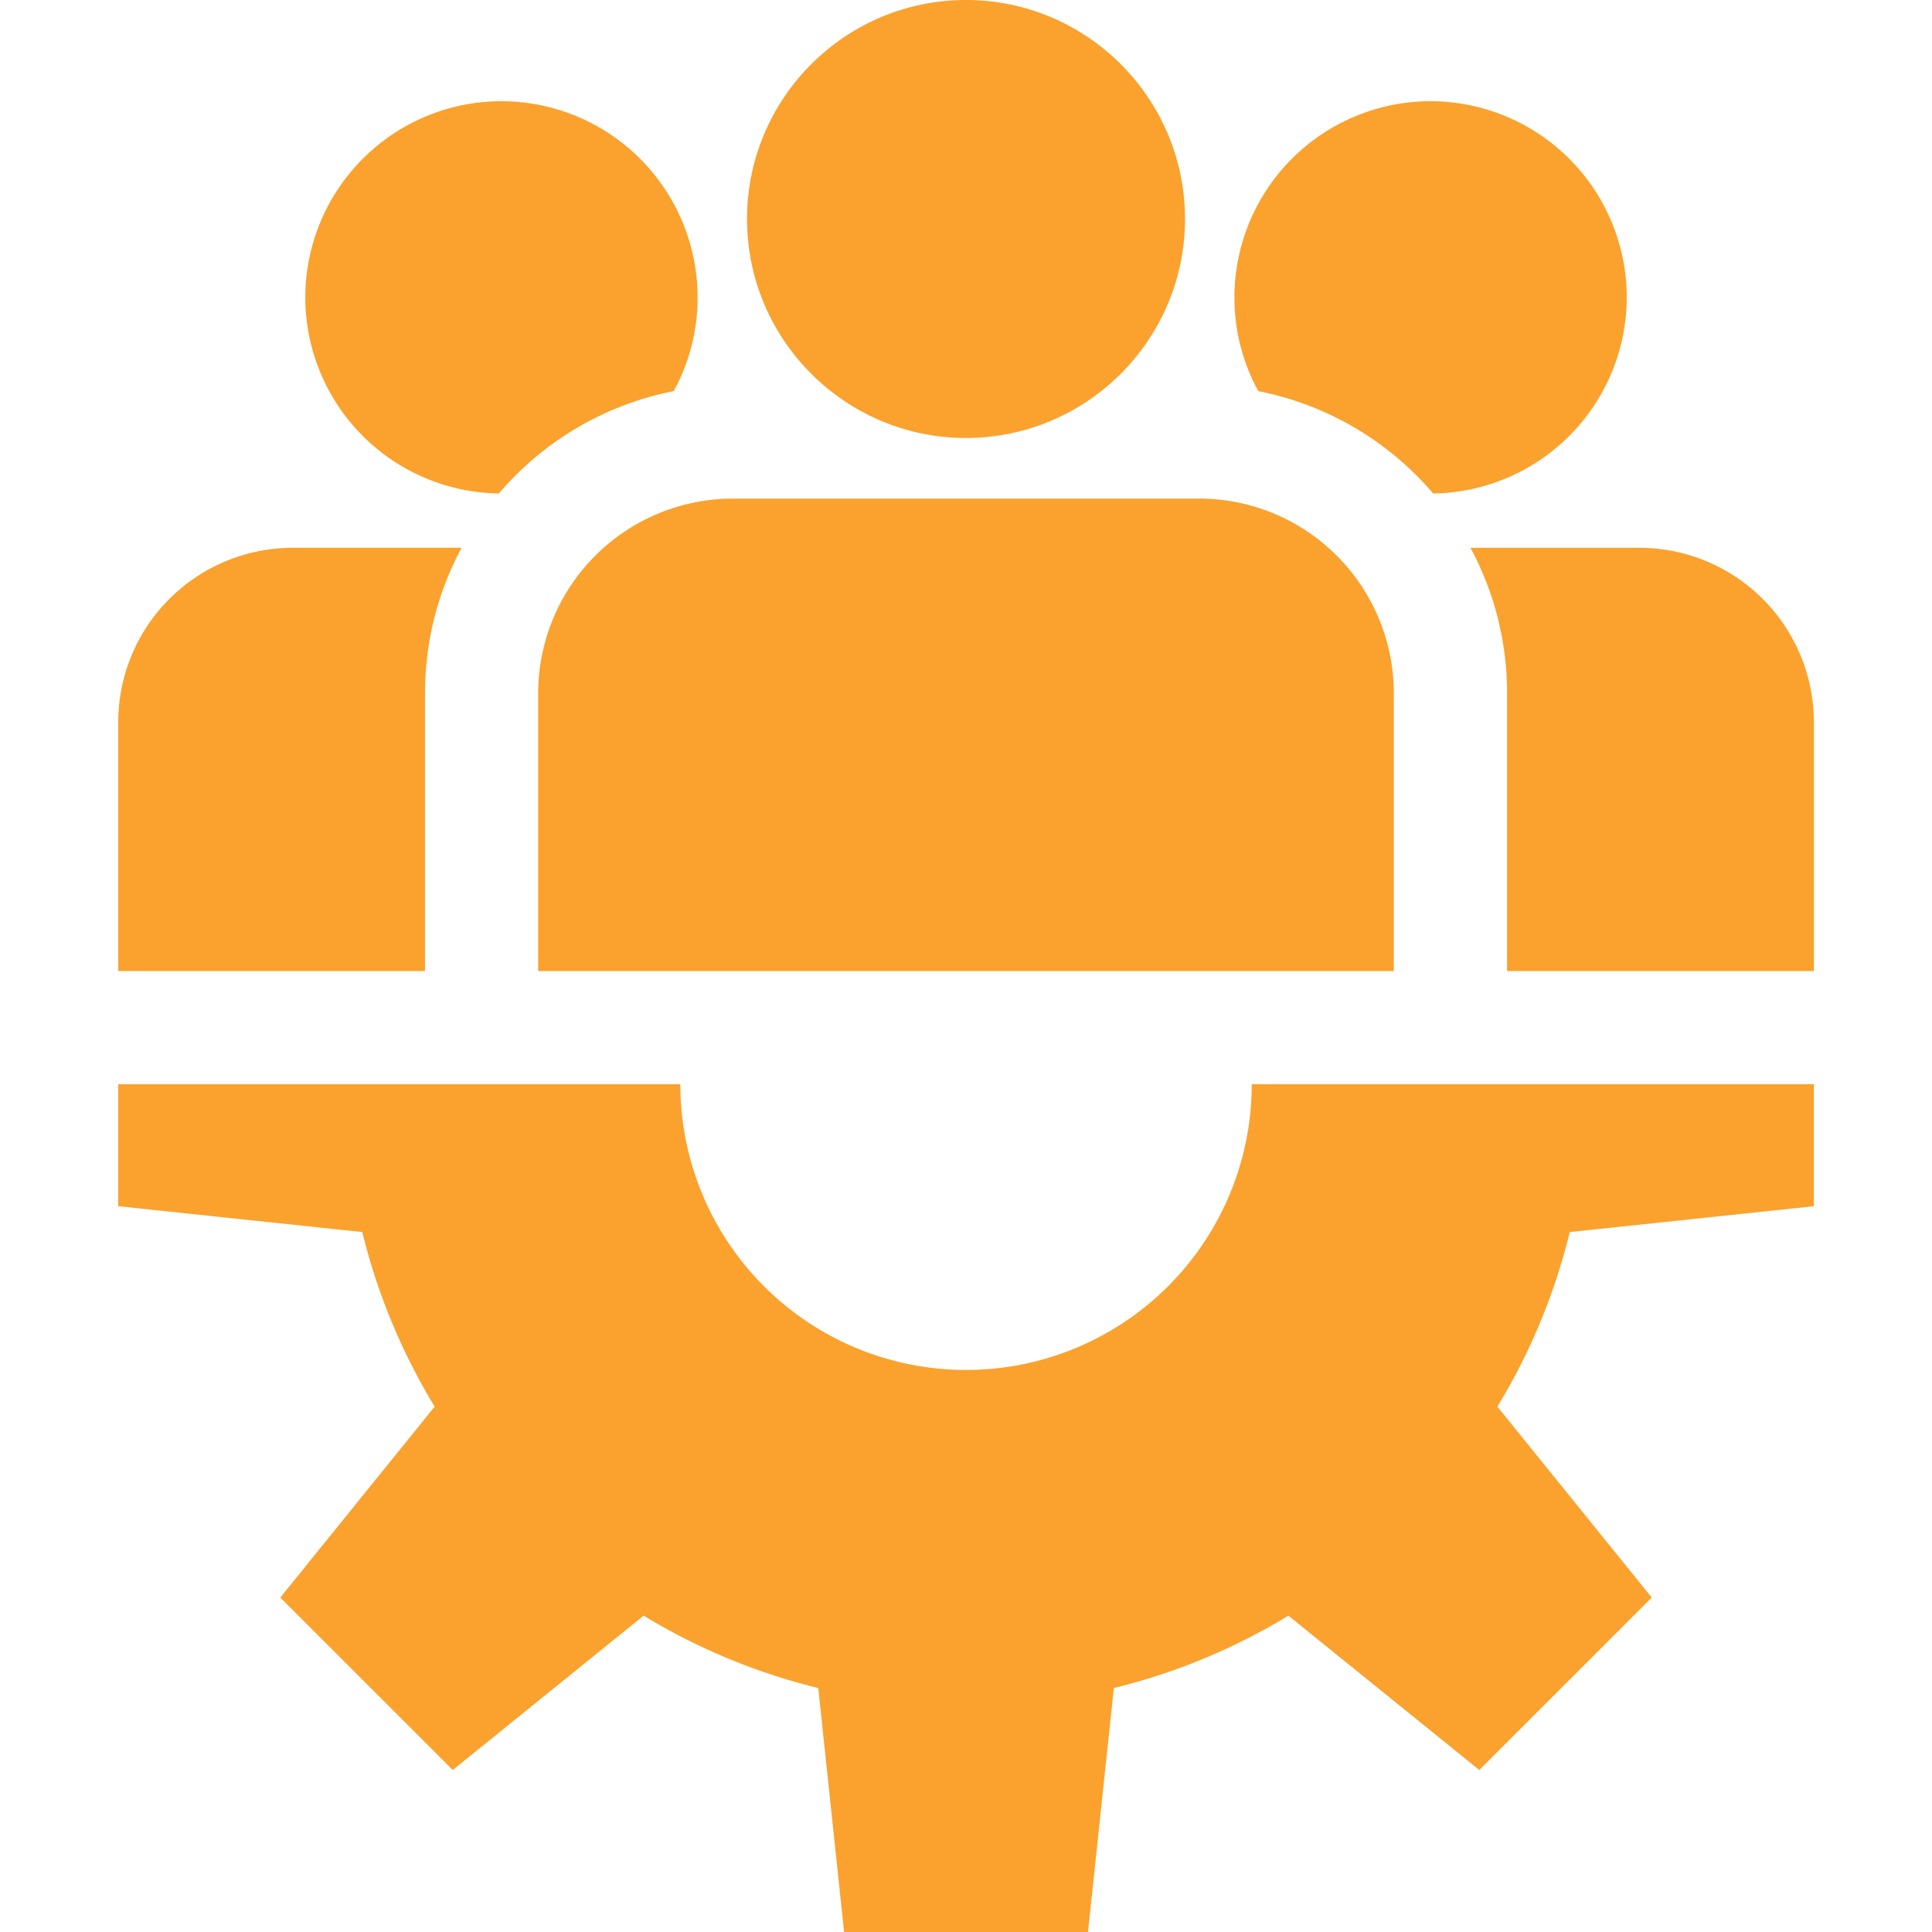 <svg width="59" height="59" fill="none" xmlns="http://www.w3.org/2000/svg"><g clip-path="url(#a)" fill="#FAA22D"><path d="M55.392 36.835v-3.724H38.226a8.725 8.725 0 1 1-17.45 0H3.61v3.724l7.454.79a18.863 18.863 0 0 0 2.21 5.33L8.56 48.787l5.266 5.266 5.83-4.714a18.864 18.864 0 0 0 5.332 2.21l.79 7.455h7.447l.79-7.455a18.863 18.863 0 0 0 5.33-2.21l5.83 4.714 5.267-5.266-4.714-5.83a18.863 18.863 0 0 0 2.21-5.332l7.454-.789ZM29.5 0c-3.687 0-6.687 3-6.687 6.687 0 3.688 3 6.688 6.687 6.688 3.688 0 6.688-3 6.688-6.688C36.188 3 33.188 0 29.5 0ZM36.62 15.226H22.38a5.952 5.952 0 0 0-5.945 5.945v8.483h26.13V21.17a5.952 5.952 0 0 0-5.945-5.945ZM15.313 3.09a5.998 5.998 0 0 0-5.99 5.992 5.997 5.997 0 0 0 5.911 5.988 9.404 9.404 0 0 1 5.34-3.126c.465-.85.73-1.826.73-2.862a5.997 5.997 0 0 0-5.99-5.991ZM8.936 16.729a5.332 5.332 0 0 0-5.326 5.326v7.599h9.369V21.17c0-1.606.405-3.119 1.118-4.442H8.936ZM43.687 3.09a5.998 5.998 0 0 0-5.99 5.992c0 1.036.264 2.011.729 2.862a9.404 9.404 0 0 1 5.34 3.126 5.997 5.997 0 0 0 5.912-5.988 5.997 5.997 0 0 0-5.991-5.991ZM50.066 16.729h-5.16a9.343 9.343 0 0 1 1.117 4.442v8.483h9.37v-7.6a5.332 5.332 0 0 0-5.327-5.325Z"/></g><defs><clipPath id="a"><path fill="#fff" d="M0 0h59v59H0z"/></clipPath></defs></svg>